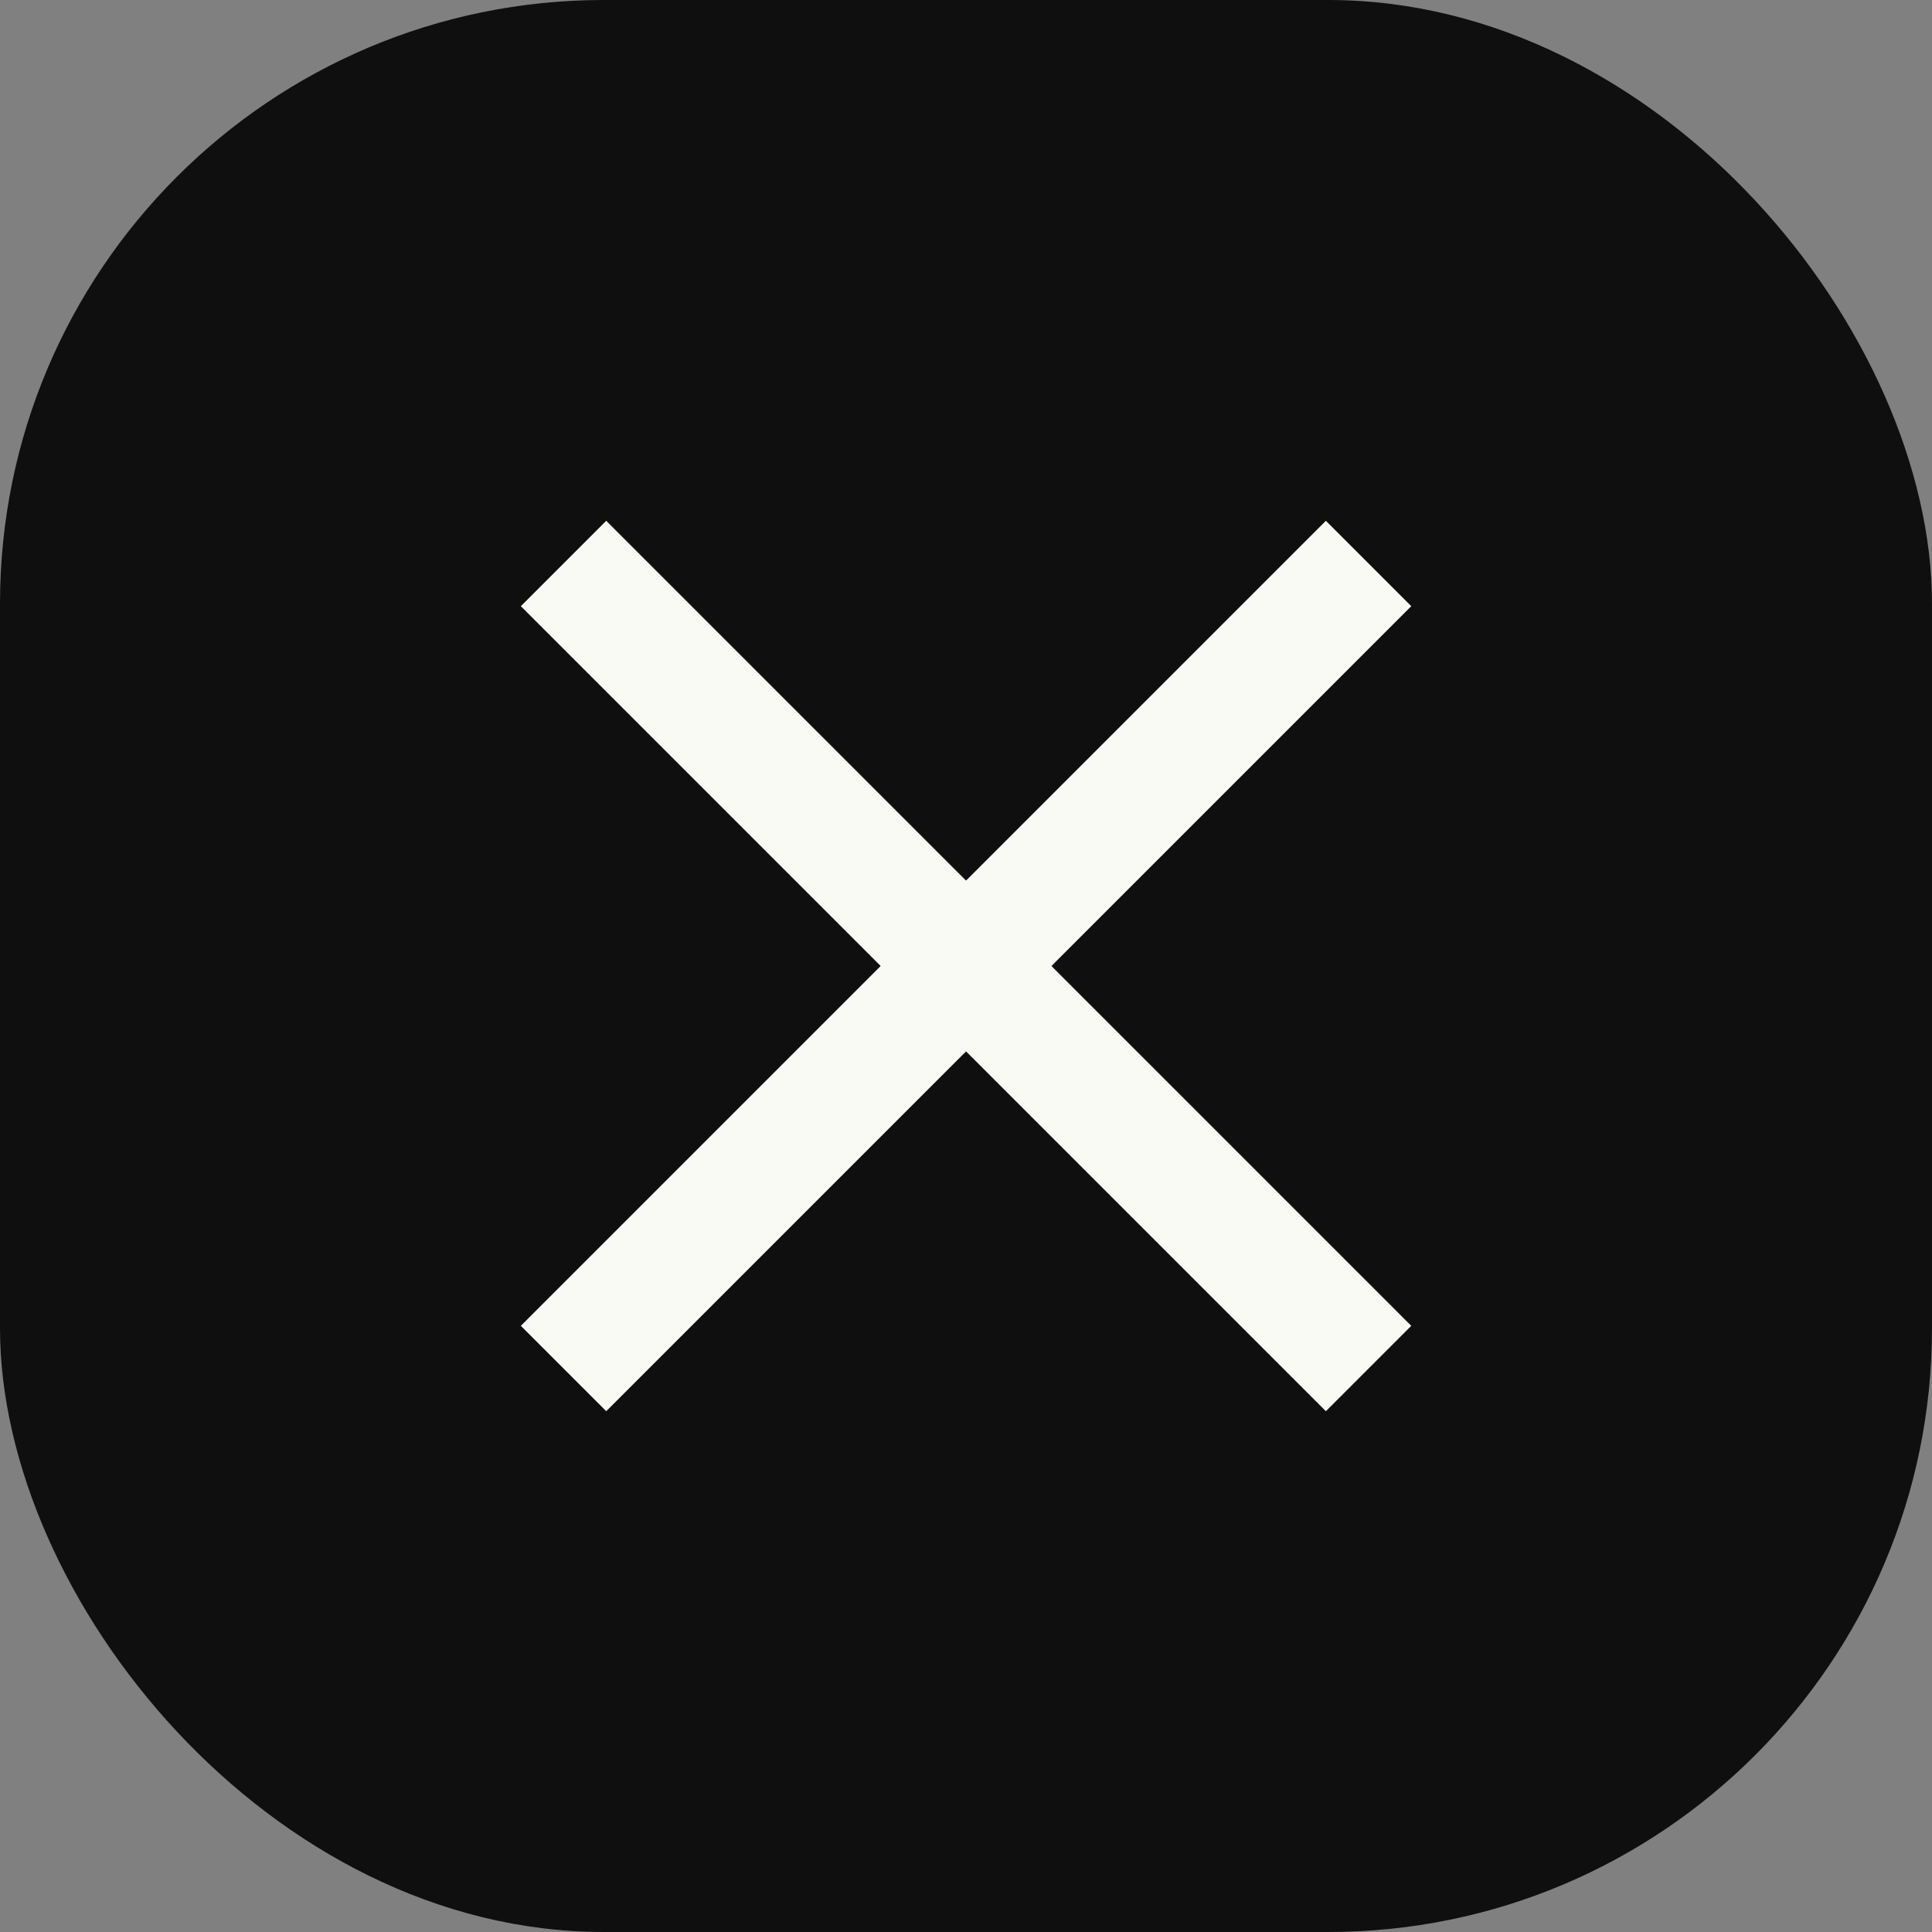 <svg width="32" height="32" viewBox="0 0 32 32" fill="none" xmlns="http://www.w3.org/2000/svg">
<rect x="0" y="0" width="32" height="32" fill="#808080" stroke="none"/>
<g id="Frame 387">
<rect width="32" height="32" rx="10" fill="#0F0F0F"/>
<path id="Vector 10" d="M9.334 22.667L22.668 9.333" stroke="#FAFAF5" stroke-width="2"/>
<path id="Vector 11" d="M9.334 9.333L22.668 22.667" stroke="#FAFAF5" stroke-width="2"/>
</g>
</svg>
